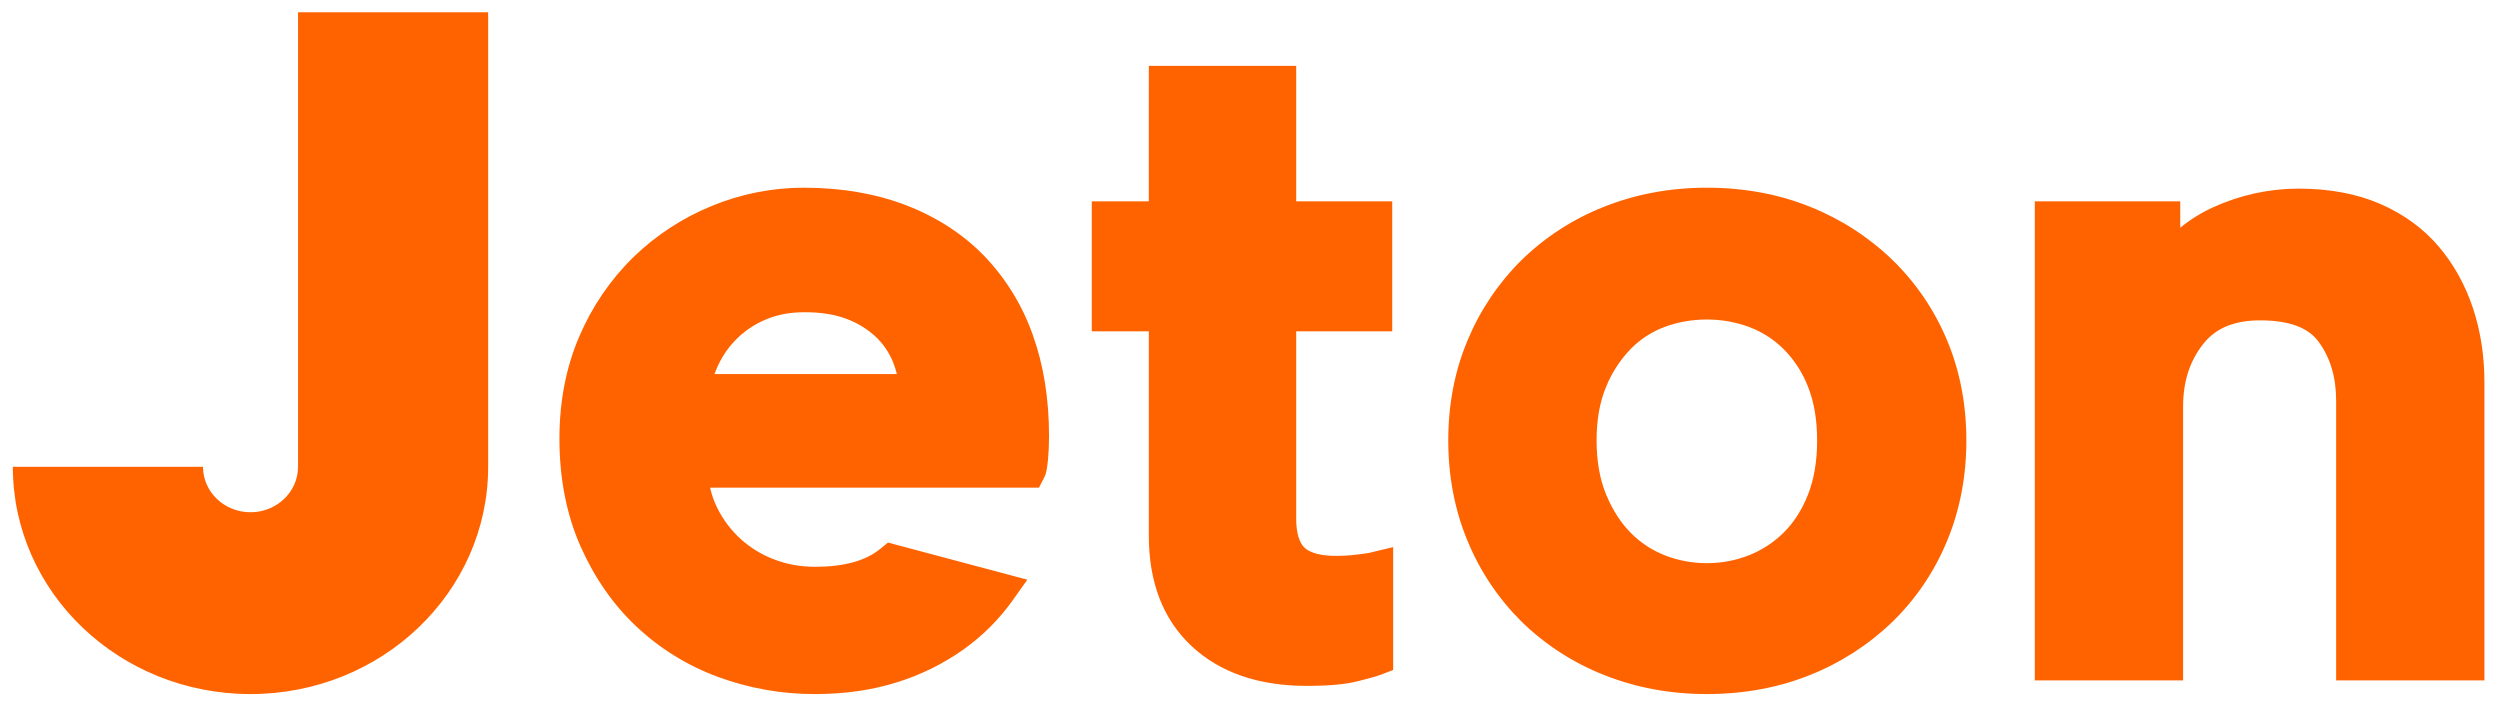 <?xml version="1.0" encoding="UTF-8"?>
<svg width="88px" height="25px" viewBox="0 0 88 25" version="1.1" xmlns="http://www.w3.org/2000/svg" xmlns:xlink="http://www.w3.org/1999/xlink">
    <!-- Generator: Sketch 52.5 (67469) - http://www.bohemiancoding.com/sketch -->
    <title>Shape</title>
    <desc>Created with Sketch.</desc>
    <g id="Page-1" stroke="none" stroke-width="1" fill="none" fill-rule="evenodd">
        <g id="group-3" transform="translate(-384, -3)" fill="#FF6300" fill-rule="nonzero">
            <path d="M394.49,3.591 L394.49,3.431 L401.183,3.431 L401.183,19.431 C401.183,23.849 397.438,27.431 392.818,27.431 C388.198,27.431 384.452,23.849 384.452,19.431 L391.145,19.431 C391.145,20.314 391.894,21.031 392.818,21.031 C393.742,21.031 394.491,20.314 394.491,19.431 L394.491,3.59 L394.49,3.591 Z M418.656,12.02 C419.412,12.812 419.991,13.757 420.354,14.79 C420.734,15.846 420.926,17.041 420.926,18.343 C420.926,18.655 420.913,18.938 420.889,19.186 C420.854,19.531 420.822,19.683 420.755,19.811 L420.571,20.167 L408.996,20.167 C409.053,20.42 409.137,20.66 409.249,20.882 C409.663,21.719 410.38,22.366 411.255,22.693 C411.695,22.863 412.18,22.951 412.694,22.951 C413.706,22.951 414.477,22.739 414.984,22.321 L415.256,22.098 L420.162,23.405 L419.639,24.142 C419.163,24.807 418.58,25.388 417.914,25.862 C417.202,26.366 416.415,26.755 415.582,27.014 C414.715,27.29 413.743,27.431 412.694,27.431 C411.527,27.435 410.368,27.231 409.273,26.827 C408.206,26.436 407.23,25.832 406.402,25.054 C405.583,24.284 404.921,23.331 404.432,22.224 C403.942,21.115 403.692,19.842 403.692,18.439 C403.692,17.123 403.929,15.909 404.396,14.833 C404.84,13.791 405.485,12.846 406.294,12.053 C407.089,11.282 408.025,10.67 409.05,10.251 C410.078,9.826 411.18,9.607 412.292,9.607 C413.622,9.607 414.838,9.816 415.906,10.229 C416.986,10.647 417.911,11.249 418.656,12.02 Z M409.151,16.167 L415.571,16.167 C415.534,16.022 415.488,15.879 415.432,15.74 C415.297,15.407 415.092,15.107 414.831,14.86 C414.536,14.585 414.19,14.371 413.812,14.23 C413.404,14.071 412.904,13.99 412.326,13.99 C411.82,13.99 411.365,14.074 410.973,14.24 C410.23,14.544 409.627,15.116 409.286,15.843 C409.235,15.948 409.19,16.057 409.151,16.167 Z M450.614,12.149 C451.436,12.95 452.089,13.908 452.532,14.967 C452.986,16.042 453.216,17.232 453.216,18.503 C453.216,19.773 452.986,20.967 452.532,22.052 C452.092,23.118 451.44,24.083 450.614,24.888 C449.78,25.692 448.798,26.326 447.722,26.756 C446.617,27.203 445.392,27.431 444.081,27.431 C442.793,27.431 441.574,27.204 440.459,26.757 C439.378,26.332 438.393,25.695 437.561,24.884 C436.746,24.076 436.1,23.113 435.663,22.052 C435.209,20.968 434.979,19.774 434.979,18.502 C434.979,17.231 435.209,16.042 435.664,14.967 C436.104,13.912 436.749,12.956 437.561,12.152 C438.393,11.341 439.378,10.705 440.459,10.28 C441.574,9.833 442.793,9.607 444.081,9.607 C445.392,9.607 446.617,9.833 447.721,10.281 C448.797,10.711 449.78,11.345 450.614,12.149 Z M447.638,20.419 C447.854,19.876 447.963,19.231 447.963,18.503 C447.963,17.775 447.853,17.136 447.639,16.605 C447.447,16.111 447.154,15.661 446.78,15.285 C446.434,14.942 446.018,14.677 445.562,14.507 C445.088,14.333 444.586,14.245 444.081,14.247 C443.565,14.247 443.066,14.334 442.599,14.507 C442.149,14.674 441.741,14.937 441.404,15.279 C441.032,15.664 440.737,16.117 440.536,16.614 C440.312,17.143 440.2,17.778 440.2,18.503 C440.2,19.228 440.313,19.871 440.537,20.41 C440.76,20.95 441.052,21.403 441.404,21.758 C441.75,22.106 442.155,22.373 442.61,22.55 C443.079,22.732 443.577,22.825 444.08,22.823 C444.593,22.823 445.088,22.731 445.552,22.55 C446.011,22.37 446.429,22.099 446.78,21.752 C447.138,21.401 447.426,20.952 447.638,20.419 Z M471.054,13.863 C471.319,14.669 471.452,15.541 471.452,16.455 L471.452,26.95 L466.232,26.95 L466.232,17.094 C466.232,16.274 466.022,15.575 465.605,15.017 C465.232,14.52 464.562,14.277 463.555,14.277 C462.653,14.277 462.001,14.546 461.562,15.097 C461.08,15.703 460.845,16.429 460.845,17.317 L460.845,26.95 L455.625,26.95 L455.625,10.087 L460.745,10.087 L460.745,11.017 C461.101,10.724 461.495,10.48 461.916,10.291 C462.851,9.865 463.866,9.643 464.894,9.639 C465.989,9.639 466.961,9.819 467.781,10.176 C468.608,10.536 469.303,11.042 469.848,11.683 C470.378,12.309 470.783,13.042 471.054,13.863 Z M431.751,22.523 C432.088,22.483 432.184,22.463 432.206,22.458 L433.039,22.258 L433.039,26.583 L432.619,26.744 C432.524,26.781 432.346,26.84 431.805,26.977 C431.365,27.089 430.772,27.143 429.994,27.143 C428.303,27.143 426.941,26.673 425.946,25.745 C424.946,24.813 424.439,23.507 424.439,21.863 L424.439,14.663 L422.431,14.663 L422.431,10.087 L424.438,10.087 L424.439,5.318 L429.626,5.318 L429.626,10.087 L433.006,10.087 L433.006,14.663 L429.626,14.663 L429.626,21.254 C429.626,21.747 429.729,22.102 429.923,22.282 C430.124,22.468 430.507,22.567 431.031,22.567 C431.27,22.567 431.511,22.552 431.751,22.523 Z" id="Shape"></path>
        </g>
    </g>
</svg>